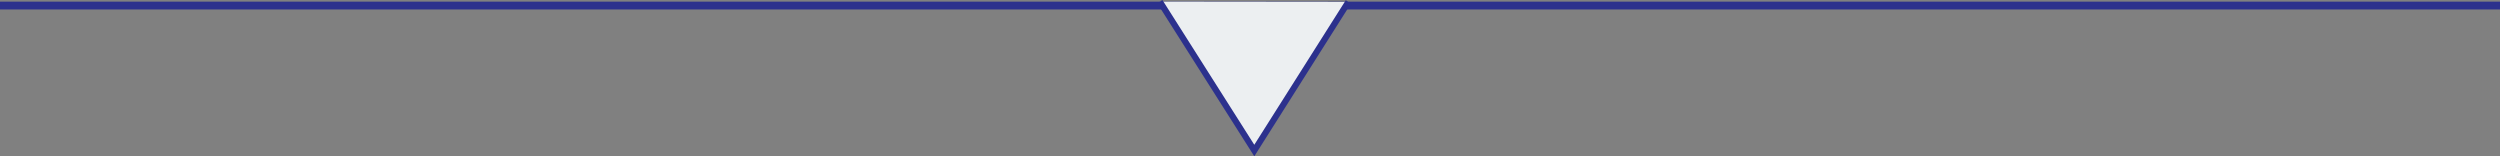 <svg xmlns="http://www.w3.org/2000/svg" width="405.717" height="25.363" viewBox="0 0 405.717 25.363"><rect x="0" y="0" width="405.717" height="25.363" fill="#808080" stroke="none"/><g transform="translate(-64.586 0.268)"><g transform="translate(64.586)"><rect width="405.717" height="1.268" fill="#2c318d"/><path d="M27.876,4.757,12.606,28.885-2.727,4.724" transform="translate(190.949 -4.724)" fill="#eceff1" stroke="#2c318d" stroke-width="1"/></g></g></svg>